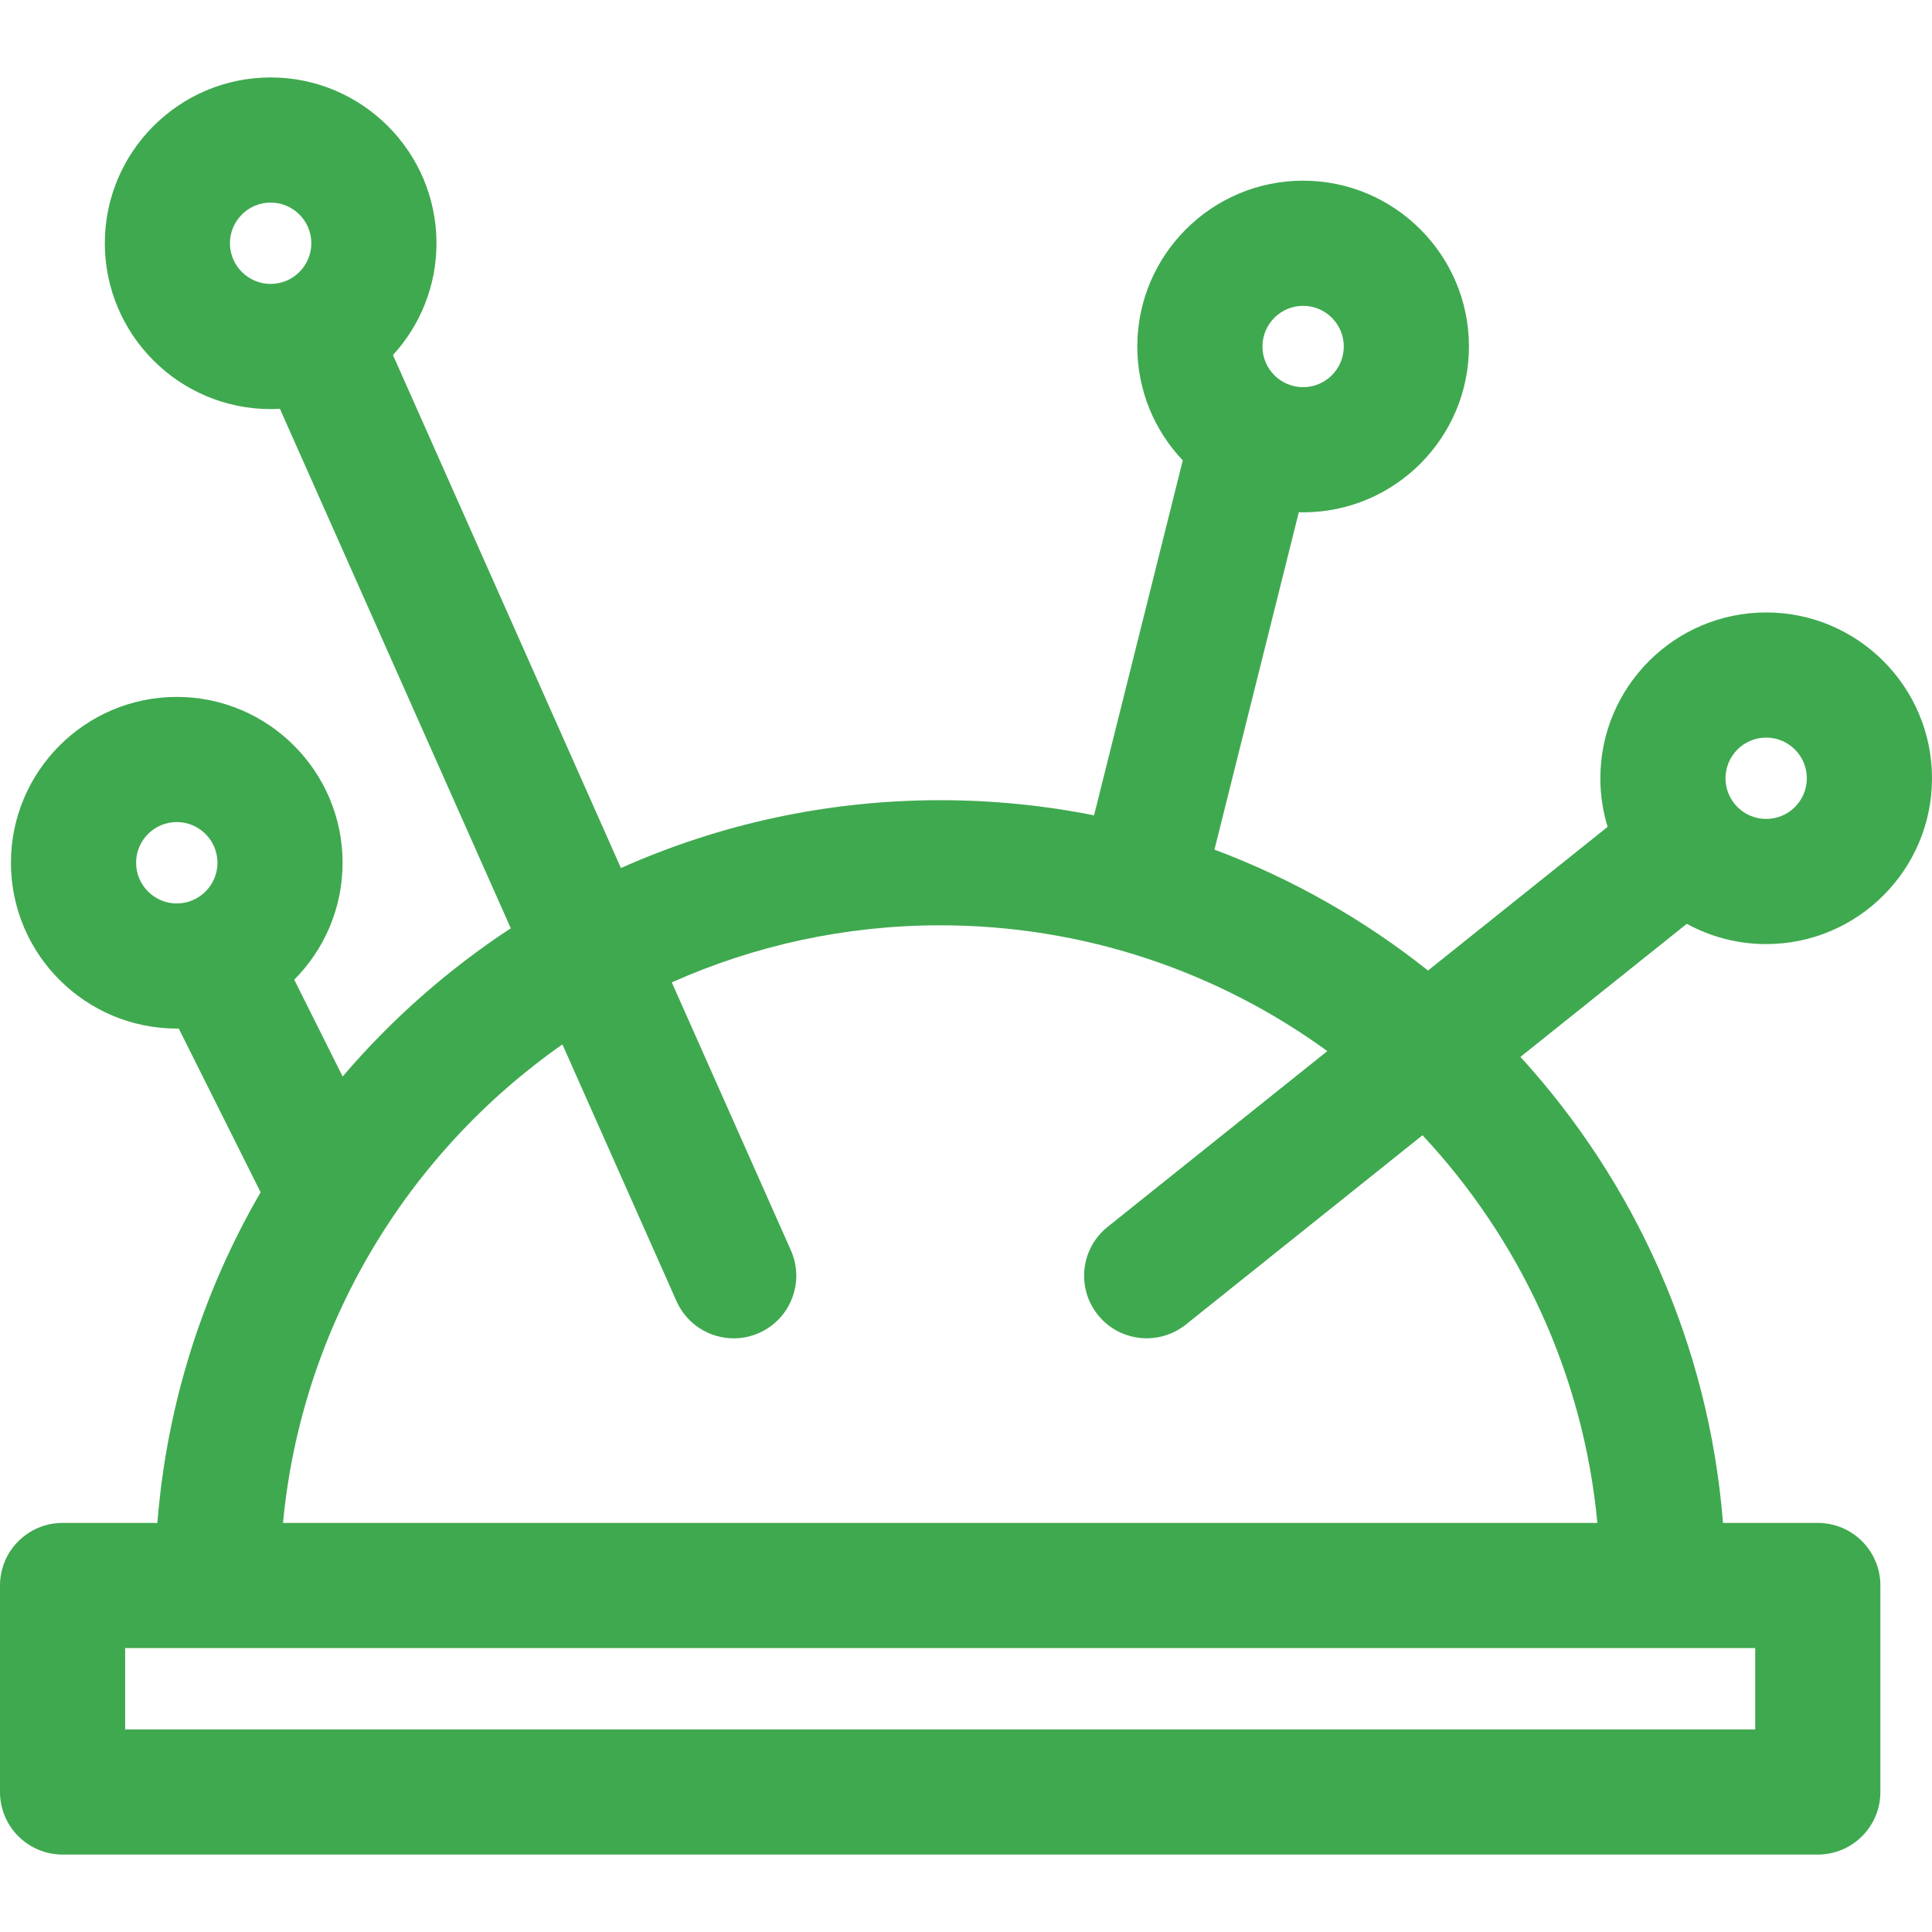 <?xml version="1.0" encoding="UTF-8"?>
<svg xmlns="http://www.w3.org/2000/svg" width="50" height="50" viewBox="0 0 50 50" fill="none">
  <path d="M43.654 23.908C44.264 24.242 44.965 24.433 45.708 24.433C48.075 24.433 50 22.508 50 20.142C50 17.775 48.075 15.85 45.709 15.85C43.342 15.85 41.417 17.775 41.417 20.142C41.417 20.579 41.483 21.001 41.605 21.399L36.957 25.117C35.304 23.803 33.442 22.741 31.43 21.988L33.613 13.256C33.651 13.257 33.687 13.259 33.725 13.259C36.091 13.259 38.016 11.334 38.016 8.968C38.016 6.601 36.091 4.676 33.725 4.676C31.358 4.676 29.433 6.601 29.433 8.968C29.433 10.108 29.881 11.146 30.61 11.915L28.314 21.101C27.025 20.844 25.694 20.709 24.332 20.709C21.392 20.709 18.596 21.337 16.07 22.465L10.17 9.189C10.869 8.425 11.296 7.409 11.296 6.295C11.296 3.929 9.37 2.004 7.004 2.004C4.638 2.004 2.713 3.929 2.713 6.295C2.713 8.662 4.638 10.587 7.004 10.587C7.085 10.587 7.164 10.584 7.244 10.58L13.219 24.024C11.592 25.091 10.127 26.384 8.868 27.86L7.615 25.354C8.388 24.578 8.866 23.508 8.866 22.328C8.866 19.962 6.941 18.036 4.575 18.036C2.208 18.036 0.283 19.962 0.283 22.328C0.283 24.694 2.208 26.619 4.575 26.619C4.592 26.619 4.609 26.618 4.626 26.618L6.745 30.856C5.261 33.41 4.318 36.315 4.073 39.413H1.619C0.725 39.413 0 40.138 0 41.032V46.377C0 47.271 0.725 47.996 1.619 47.996H47.044C47.939 47.996 48.664 47.271 48.664 46.377V41.032C48.664 40.138 47.939 39.413 47.044 39.413H44.591C44.225 34.787 42.303 30.591 39.349 27.352L43.654 23.908ZM33.725 7.915C34.305 7.915 34.777 8.387 34.777 8.968C34.777 9.548 34.305 10.02 33.725 10.02C33.144 10.02 32.672 9.548 32.672 8.968C32.672 8.387 33.144 7.915 33.725 7.915ZM5.951 6.295C5.951 5.715 6.424 5.243 7.004 5.243C7.585 5.243 8.057 5.715 8.057 6.295C8.057 6.876 7.585 7.348 7.004 7.348C6.424 7.348 5.951 6.876 5.951 6.295ZM3.522 22.328C3.522 21.747 3.994 21.275 4.575 21.275C5.155 21.275 5.628 21.747 5.628 22.328C5.628 22.908 5.155 23.381 4.575 23.381C3.994 23.381 3.522 22.908 3.522 22.328ZM45.709 19.089C46.289 19.089 46.761 19.561 46.761 20.142C46.761 20.722 46.289 21.194 45.709 21.194C45.128 21.194 44.656 20.722 44.656 20.142C44.656 19.561 45.128 19.089 45.709 19.089ZM45.425 44.757H3.239V42.652H45.425V44.757ZM41.34 39.413H7.324C7.808 34.296 10.557 29.83 14.555 27.029L17.508 33.674C17.776 34.277 18.368 34.636 18.989 34.636C19.209 34.636 19.432 34.591 19.646 34.496C20.463 34.133 20.831 33.176 20.468 32.358L17.386 25.424C19.509 24.476 21.86 23.947 24.332 23.947C28.072 23.947 31.534 25.156 34.351 27.202L28.665 31.751C27.966 32.31 27.853 33.329 28.412 34.028C28.732 34.428 29.202 34.635 29.677 34.635C30.032 34.635 30.389 34.519 30.688 34.281L36.814 29.38C39.321 32.063 40.975 35.553 41.34 39.413Z" fill="#3FA94F"></path>
</svg>
